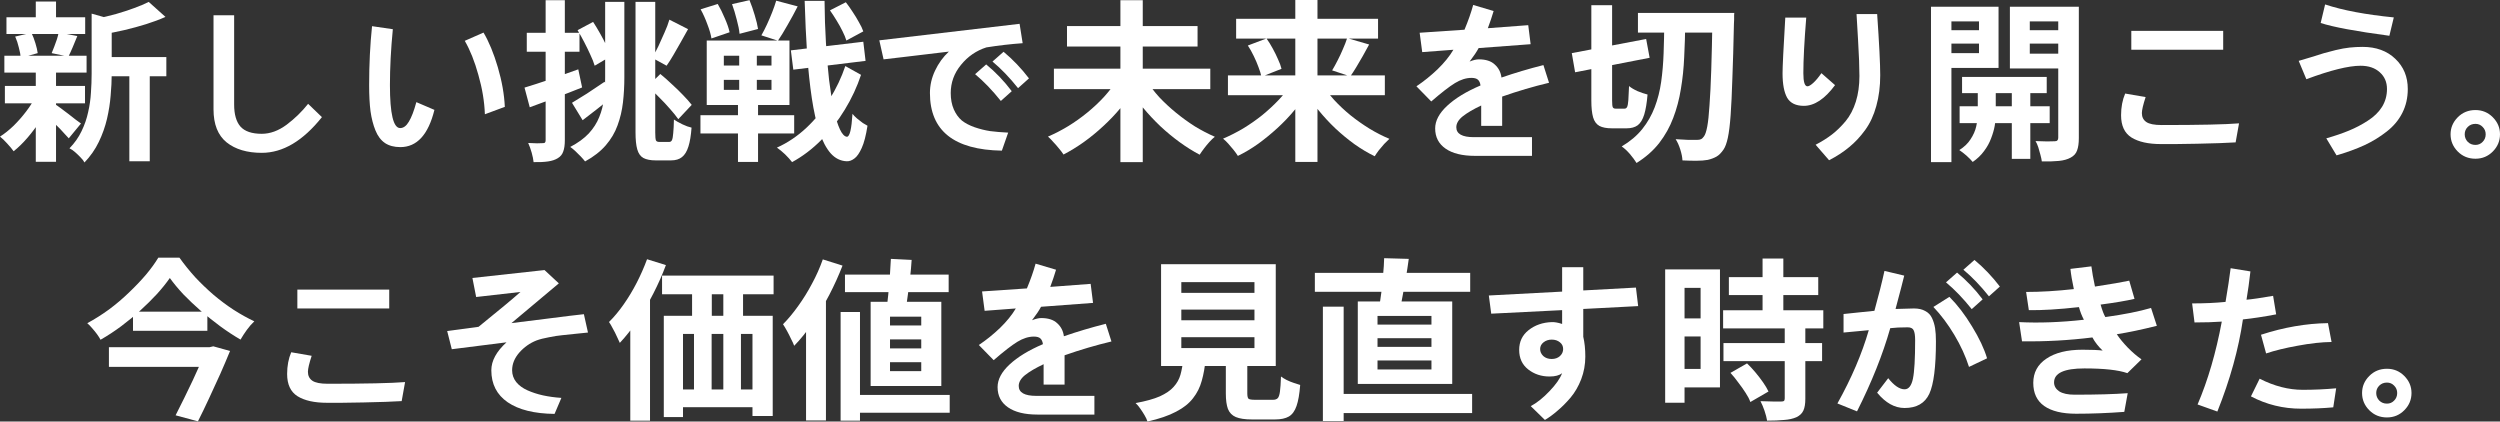 <svg width="344" height="58" viewBox="0 0 344 58" fill="none" xmlns="http://www.w3.org/2000/svg">
<rect x="0" y="0" width="344" height="58" fill="#333333" stroke="none"/>
<path d="M325.021 54.08C325.021 53.183 325.35 52.403 326.007 51.739C326.663 51.074 327.476 50.742 328.446 50.742C329.384 50.742 330.181 51.074 330.838 51.739C331.495 52.403 331.823 53.183 331.823 54.08C331.823 54.991 331.495 55.779 330.838 56.443C330.181 57.108 329.384 57.44 328.446 57.44C327.476 57.44 326.663 57.108 326.007 56.443C325.35 55.779 325.021 54.991 325.021 54.08ZM326.968 54.08C326.968 54.481 327.109 54.829 327.39 55.122C327.672 55.401 328.024 55.539 328.446 55.539C328.837 55.539 329.165 55.401 329.431 55.122C329.712 54.844 329.853 54.497 329.853 54.08C329.853 53.678 329.712 53.338 329.431 53.06C329.165 52.782 328.837 52.643 328.446 52.643C328.024 52.643 327.672 52.782 327.39 53.06C327.109 53.338 326.968 53.678 326.968 54.08Z" fill="white"/>
<path d="M301.637 41.75C303.341 41.75 304.873 41.68 306.234 41.541C306.547 39.703 306.781 38.158 306.937 36.906L309.658 37.347C309.502 38.737 309.322 40.035 309.119 41.24C309.869 41.178 311.089 41.001 312.778 40.707L313.2 43.256C311.48 43.581 309.955 43.813 308.626 43.952C308.032 48.031 306.859 52.256 305.108 56.629L302.387 55.655C303.81 52.333 304.92 48.533 305.718 44.253C304.655 44.33 303.404 44.369 301.965 44.369L301.637 41.75ZM311.112 46.061C314.24 45.041 317.312 44.508 320.33 44.462L320.823 47.057C319.462 47.073 317.914 47.242 316.179 47.567C314.459 47.876 313.004 48.231 311.816 48.633L311.112 46.061ZM309.729 54.543L310.925 52.109C312.926 53.129 314.904 53.639 316.859 53.639C318.422 53.639 319.955 53.569 321.456 53.43L321.057 56.049C319.744 56.173 318.266 56.235 316.624 56.235C314.169 56.235 311.871 55.671 309.729 54.543Z" fill="white"/>
<path d="M277.831 44.322C280.583 44.461 283.554 44.352 286.744 43.997C286.462 43.472 286.236 42.892 286.064 42.259C283.296 42.568 280.997 42.707 279.168 42.676L278.793 40.173C280.81 40.173 282.999 40.042 285.36 39.779C285.125 38.698 284.969 37.77 284.891 36.998L287.776 36.65C287.87 37.407 288.034 38.334 288.268 39.431C290.489 39.092 292.06 38.821 292.983 38.62L293.71 41.123C292.584 41.386 291.028 41.649 289.042 41.911C289.277 42.73 289.496 43.302 289.699 43.626C292.263 43.271 294.359 42.854 295.985 42.375L296.782 44.831C294.687 45.357 292.85 45.743 291.271 45.99C291.661 46.577 292.17 47.195 292.795 47.844C293.436 48.493 294.062 49.026 294.671 49.443L292.725 51.344C291.489 50.911 289.519 50.695 286.814 50.695C284.031 50.695 282.639 51.336 282.639 52.618C282.639 53.113 282.874 53.522 283.343 53.847C283.828 54.156 284.539 54.31 285.477 54.31C288.495 54.31 290.927 54.241 292.772 54.102L292.303 56.674C290.02 56.844 287.807 56.929 285.665 56.929C283.757 56.929 282.295 56.574 281.279 55.863C280.278 55.152 279.778 54.094 279.778 52.688C279.778 51.266 280.38 50.154 281.584 49.351C282.788 48.532 284.445 48.122 286.556 48.122C287.823 48.122 288.745 48.161 289.324 48.238C288.73 47.682 288.261 47.079 287.917 46.431C284.711 46.832 281.482 47.01 278.23 46.964L277.831 44.322Z" fill="white"/>
<path d="M252.828 55.515C254.767 52.039 256.206 48.678 257.144 45.434C256.8 45.465 255.643 45.573 253.672 45.758V43.209C254.204 43.163 254.939 43.085 255.877 42.977C256.815 42.869 257.496 42.799 257.918 42.769C258.496 40.683 258.958 38.852 259.302 37.276L262.022 37.925C261.85 38.651 261.452 40.181 260.826 42.514C262.233 42.467 263.078 42.444 263.359 42.444C263.985 42.444 264.501 42.56 264.907 42.792C265.329 43.008 265.642 43.333 265.845 43.765C266.049 44.198 266.189 44.661 266.268 45.156C266.346 45.65 266.385 46.253 266.385 46.963C266.385 50.471 266.08 52.881 265.47 54.194C264.86 55.492 263.727 56.141 262.069 56.141C260.709 56.141 259.45 55.438 258.293 54.032L259.818 52.039C260.631 53.059 261.381 53.568 262.069 53.568C262.632 53.568 263.015 53.082 263.219 52.108C263.422 51.135 263.523 49.366 263.523 46.801C263.523 46.152 263.453 45.696 263.312 45.434C263.187 45.171 262.914 45.04 262.491 45.04C261.522 45.04 260.725 45.078 260.099 45.156C259.067 48.786 257.543 52.603 255.525 56.604L252.828 55.515ZM266.033 42.236L268.238 40.845C269.348 41.957 270.388 43.317 271.357 44.924C272.342 46.531 273.03 47.991 273.421 49.304L270.935 50.486C270.466 49.018 269.794 47.55 268.918 46.083C268.042 44.615 267.081 43.333 266.033 42.236ZM270.161 37.114L271.686 35.77C272.968 36.836 274.133 38.056 275.18 39.431L273.679 40.775C272.522 39.323 271.349 38.102 270.161 37.114ZM267.769 38.852L269.293 37.508C270.591 38.574 271.764 39.802 272.811 41.193L271.31 42.537C270.153 41.084 268.973 39.856 267.769 38.852Z" fill="white"/>
<path d="M237.893 38.137H250.19V40.605H237.893V38.137ZM237.101 42.694H250.887V45.186H237.101V42.694ZM237.149 47.203H250.719V49.695H237.149V47.203ZM242.529 35.574H245.387V44.307H242.529V35.574ZM245.579 45.067H248.413V54.892C248.413 55.572 248.325 56.102 248.149 56.482C247.973 56.877 247.652 57.186 247.188 57.407C246.724 57.613 246.155 57.74 245.483 57.787C244.826 57.85 244.05 57.882 243.153 57.882C243.089 57.486 242.969 57.028 242.793 56.506C242.617 55.999 242.433 55.564 242.241 55.2C242.833 55.216 243.409 55.232 243.97 55.248C244.53 55.248 244.906 55.248 245.099 55.248C245.275 55.248 245.395 55.224 245.459 55.177C245.539 55.113 245.579 54.995 245.579 54.821V45.067ZM238.11 51.308L240.391 50.003C240.775 50.367 241.16 50.778 241.544 51.237C241.928 51.696 242.281 52.155 242.601 52.614C242.921 53.072 243.169 53.492 243.345 53.871L240.848 55.319C240.719 54.939 240.503 54.52 240.199 54.061C239.895 53.587 239.559 53.112 239.19 52.637C238.838 52.147 238.478 51.704 238.11 51.308ZM230.496 37.069H236.668V53.302H230.496V50.763H234.003V39.609H230.496V37.069ZM230.64 43.809H235.299V46.301H230.64V43.809ZM229.127 37.069H231.793V55.414H229.127V37.069Z" fill="white"/>
<path d="M211.923 48.029C211.923 48.4 212.072 48.724 212.369 49.002C212.666 49.265 213.049 49.396 213.518 49.396C213.971 49.396 214.347 49.265 214.644 49.002C214.941 48.724 215.089 48.4 215.089 48.029C215.089 47.643 214.941 47.334 214.644 47.102C214.347 46.855 213.971 46.731 213.518 46.731C213.08 46.731 212.705 46.855 212.392 47.102C212.079 47.349 211.923 47.658 211.923 48.029ZM209.038 48.145C209.038 47.017 209.468 46.113 210.328 45.433C211.204 44.738 212.267 44.367 213.518 44.321C213.909 44.305 214.386 44.39 214.949 44.576V42.675L205.192 43.162L204.863 40.659L214.949 40.126V36.766H217.857V39.964L225.105 39.57L225.41 42.119L217.857 42.513V46.337C218.045 47.125 218.139 48.037 218.139 49.072C218.139 50.153 217.951 51.188 217.576 52.177C217.2 53.151 216.708 54.001 216.098 54.727C215.488 55.437 214.894 56.032 214.315 56.511C213.753 57.006 213.174 57.431 212.58 57.786L210.633 55.886C211.493 55.422 212.353 54.734 213.213 53.823C214.089 52.911 214.667 52.085 214.949 51.343C214.573 51.652 213.995 51.807 213.213 51.807C212.087 51.807 211.11 51.482 210.281 50.833C209.453 50.184 209.038 49.288 209.038 48.145Z" fill="white"/>
<path d="M183.47 54.204H202.564V56.839H183.47V54.204ZM180.924 37.544H202.299V40.155H180.924V37.544ZM182.029 42.196H184.887V57.93H182.029V42.196ZM189.546 46.539V47.725H196.968V46.539H189.546ZM189.546 49.6V50.834H196.968V49.6H189.546ZM189.546 43.477V44.664H196.968V43.477H189.546ZM186.832 41.484H199.826V52.828H186.832V41.484ZM190.459 35.527L193.845 35.622C193.733 36.461 193.605 37.307 193.461 38.162C193.317 39 193.173 39.799 193.029 40.559C192.901 41.302 192.764 41.959 192.62 42.528L189.738 42.338C189.866 41.721 189.978 41.017 190.075 40.226C190.171 39.435 190.251 38.628 190.315 37.806C190.395 36.983 190.443 36.224 190.459 35.527Z" fill="white"/>
<path d="M162.55 42.599V44.07H172.614V42.599H162.55ZM162.55 46.396V47.891H172.614V46.396H162.55ZM162.55 38.825V40.297H172.614V38.825H162.55ZM159.764 36.357H175.544V50.359H159.764V36.357ZM168.675 48.461H171.629V54.133C171.629 54.512 171.685 54.757 171.797 54.868C171.925 54.963 172.213 55.011 172.662 55.011C172.758 55.011 172.91 55.011 173.118 55.011C173.342 55.011 173.59 55.011 173.863 55.011C174.135 55.011 174.391 55.011 174.631 55.011C174.871 55.011 175.056 55.011 175.184 55.011C175.456 55.011 175.664 54.939 175.808 54.797C175.952 54.655 176.056 54.354 176.12 53.895C176.184 53.436 176.232 52.74 176.264 51.807C176.473 51.965 176.729 52.123 177.033 52.281C177.353 52.44 177.681 52.574 178.018 52.685C178.37 52.796 178.666 52.891 178.906 52.97C178.81 54.219 178.642 55.185 178.402 55.865C178.162 56.561 177.81 57.044 177.345 57.313C176.881 57.581 176.248 57.716 175.448 57.716C175.32 57.716 175.144 57.716 174.919 57.716C174.711 57.716 174.479 57.716 174.223 57.716C173.967 57.716 173.703 57.716 173.43 57.716C173.174 57.716 172.942 57.716 172.734 57.716C172.526 57.716 172.366 57.716 172.253 57.716C171.309 57.716 170.572 57.605 170.044 57.384C169.531 57.162 169.171 56.791 168.963 56.268C168.771 55.746 168.675 55.042 168.675 54.156V48.461ZM162.815 49.434H165.889C165.793 50.51 165.617 51.498 165.36 52.4C165.12 53.286 164.72 54.085 164.16 54.797C163.615 55.509 162.839 56.126 161.83 56.648C160.821 57.186 159.508 57.637 157.891 58.001C157.811 57.732 157.675 57.439 157.483 57.123C157.307 56.822 157.106 56.514 156.882 56.197C156.674 55.897 156.466 55.651 156.258 55.462C157.651 55.208 158.764 54.9 159.596 54.536C160.429 54.156 161.061 53.721 161.494 53.231C161.942 52.74 162.254 52.187 162.43 51.569C162.606 50.937 162.735 50.225 162.815 49.434Z" fill="white"/>
<path d="M134.688 47.473C135.704 46.793 136.673 46.013 137.596 45.132C138.518 44.236 139.246 43.34 139.777 42.444L135.485 42.768L135.133 40.103L141.302 39.686C141.818 38.45 142.216 37.315 142.498 36.279L145.312 37.114C145.094 37.855 144.828 38.643 144.515 39.477L150.074 39.06L150.402 41.679L143.248 42.212C142.998 42.691 142.584 43.309 142.005 44.066C142.506 43.865 142.928 43.765 143.272 43.765C144.241 43.765 144.976 44.005 145.477 44.483C145.993 44.947 146.298 45.542 146.391 46.268C148.221 45.635 150.144 45.063 152.161 44.553L152.935 46.986C150.793 47.496 148.643 48.13 146.485 48.887V52.919H143.6V50.115C142.521 50.625 141.677 51.119 141.067 51.598C140.473 52.077 140.176 52.579 140.176 53.105C140.176 54.016 140.981 54.472 142.592 54.472H150.59V57.045H142.756C141.005 57.045 139.652 56.712 138.698 56.048C137.744 55.384 137.268 54.457 137.268 53.267C137.268 52.216 137.815 51.181 138.909 50.161C140.02 49.126 141.552 48.191 143.506 47.357C143.46 47.002 143.342 46.739 143.155 46.569C142.967 46.399 142.67 46.314 142.263 46.314C141.528 46.314 140.77 46.554 139.988 47.033C139.206 47.512 138.12 48.354 136.728 49.559L134.688 47.473Z" fill="white"/>
<path d="M116.268 37.781H130.535V40.201H116.268V37.781ZM117.013 54.346H130.679V56.79H117.013V54.346ZM122.585 35.621L125.443 35.764C125.395 36.539 125.323 37.346 125.227 38.184C125.131 39.023 125.027 39.83 124.915 40.605C124.819 41.38 124.723 42.068 124.627 42.669H121.961C122.057 42.052 122.145 41.34 122.225 40.534C122.305 39.727 122.377 38.896 122.441 38.042C122.505 37.187 122.553 36.38 122.585 35.621ZM122.465 46.704V47.938H126.764V46.704H122.465ZM122.465 49.836V51.071H126.764V49.836H122.465ZM122.465 43.571V44.782H126.764V43.571H122.465ZM119.799 41.53H129.526V53.111H119.799V41.53ZM115.668 42.931H118.334V57.882H115.668V42.931ZM113.218 35.692L115.932 36.547C115.42 37.876 114.811 39.22 114.107 40.581C113.402 41.926 112.642 43.207 111.825 44.426C111.009 45.628 110.16 46.68 109.279 47.582C109.199 47.345 109.063 47.044 108.871 46.68C108.695 46.3 108.503 45.921 108.295 45.541C108.086 45.161 107.902 44.853 107.742 44.615C108.463 43.888 109.159 43.049 109.832 42.1C110.52 41.151 111.153 40.13 111.729 39.038C112.322 37.947 112.818 36.831 113.218 35.692ZM110.912 42.266L113.65 39.561V39.584V57.858H110.912V42.266Z" fill="white"/>
<path d="M91.099 37.924H106.446V40.487H91.099V37.924ZM91.339 43.454H106.326V57.242H103.54V45.946H93.981V57.385H91.339V43.454ZM95.23 38.257H97.944V45.305H95.23V38.257ZM99.529 38.233H102.243V45.281H99.529V38.233ZM92.54 53.587H105.582V56.032H92.54V53.587ZM95.494 45.281H97.92V55.486H95.494V45.281ZM99.529 45.258H101.955V55.462H99.529V45.258ZM89.034 35.67L91.628 36.477C91.147 37.774 90.571 39.079 89.898 40.392C89.226 41.706 88.497 42.948 87.713 44.118C86.928 45.273 86.12 46.294 85.287 47.18C85.191 46.958 85.055 46.666 84.879 46.302C84.719 45.938 84.534 45.574 84.326 45.21C84.134 44.83 83.958 44.53 83.798 44.308C84.502 43.612 85.175 42.805 85.815 41.888C86.472 40.954 87.072 39.958 87.617 38.897C88.161 37.837 88.633 36.762 89.034 35.67ZM86.728 42.291L89.418 39.609L89.442 39.657V57.883H86.728V42.291Z" fill="white"/>
<path d="M61.532 45.55L65.848 44.97C68.694 42.668 70.617 41.069 71.618 40.173L65.519 40.868L65.004 38.249L74.925 37.16L76.895 38.991L70.375 44.461C71.219 44.368 72.829 44.167 75.206 43.858C77.599 43.549 79.311 43.34 80.343 43.232L80.906 45.758C80.687 45.789 80.155 45.843 79.311 45.92C78.482 45.998 77.817 46.067 77.317 46.129C76.817 46.175 76.223 46.268 75.535 46.407C74.847 46.531 74.276 46.678 73.822 46.847C72.915 47.203 72.126 47.759 71.454 48.516C70.797 49.273 70.468 50.084 70.468 50.95C70.468 51.552 70.656 52.093 71.031 52.572C71.407 53.035 71.923 53.414 72.579 53.708C73.236 54.001 73.948 54.233 74.714 54.403C75.496 54.573 76.34 54.689 77.247 54.75L76.309 56.952C73.525 56.921 71.375 56.388 69.859 55.353C68.358 54.318 67.607 52.85 67.607 50.95C67.607 49.652 68.303 48.369 69.694 47.102L62.166 48.053L61.532 45.55Z" fill="white"/>
<path d="M40.916 42.445V39.85H53.558V42.445H40.916ZM39.509 51.461C39.509 50.348 39.696 49.352 40.072 48.471L42.886 48.958C42.542 50.008 42.37 50.742 42.37 51.159C42.37 51.7 42.574 52.109 42.98 52.388C43.387 52.666 44.09 52.805 45.091 52.805C50.298 52.805 53.847 52.727 55.739 52.573L55.27 55.192C54.082 55.269 52.323 55.331 49.993 55.377C47.679 55.424 46.014 55.439 44.997 55.424C43.261 55.424 41.909 55.122 40.94 54.52C39.986 53.917 39.509 52.897 39.509 51.461Z" fill="white"/>
<path d="M23.369 38.255C22.873 38.967 22.28 39.703 21.592 40.462C20.903 41.206 20.143 41.958 19.31 42.717C18.494 43.461 17.621 44.181 16.692 44.877C15.78 45.557 14.827 46.182 13.834 46.751C13.722 46.53 13.562 46.277 13.354 45.992C13.146 45.707 12.921 45.43 12.681 45.161C12.457 44.892 12.233 44.663 12.009 44.473C13.034 43.919 14.034 43.287 15.011 42.575C15.988 41.847 16.9 41.072 17.749 40.249C18.614 39.426 19.39 38.611 20.079 37.804C20.767 36.982 21.336 36.199 21.784 35.455H24.69C25.346 36.373 26.067 37.267 26.852 38.137C27.652 38.991 28.493 39.798 29.373 40.557C30.27 41.317 31.191 42.005 32.136 42.622C33.096 43.239 34.049 43.769 34.994 44.212C34.625 44.56 34.281 44.956 33.961 45.399C33.641 45.842 33.352 46.285 33.096 46.728C32.167 46.19 31.239 45.581 30.31 44.9C29.398 44.22 28.501 43.508 27.62 42.764C26.756 42.005 25.955 41.246 25.218 40.486C24.498 39.711 23.881 38.967 23.369 38.255ZM18.301 42.883H28.533V45.517H18.301V42.883ZM14.987 47.772H28.893V50.477H14.987V47.772ZM28.413 47.772H28.845L29.349 47.653L31.655 48.294C31.255 49.275 30.806 50.327 30.31 51.45C29.814 52.558 29.301 53.673 28.773 54.797C28.261 55.904 27.748 56.964 27.236 57.977L24.162 57.146C24.546 56.402 24.938 55.619 25.338 54.797C25.755 53.958 26.155 53.127 26.539 52.305C26.924 51.482 27.276 50.707 27.596 49.979C27.932 49.251 28.205 48.626 28.413 48.104V47.772Z" fill="white"/>
<path d="M337.198 18.48C337.198 17.584 337.527 16.803 338.183 16.139C338.84 15.475 339.653 15.143 340.623 15.143C341.561 15.143 342.358 15.475 343.015 16.139C343.672 16.803 344 17.584 344 18.48C344 19.391 343.672 20.179 343.015 20.844C342.358 21.508 341.561 21.84 340.623 21.84C339.653 21.84 338.84 21.508 338.183 20.844C337.527 20.179 337.198 19.391 337.198 18.48ZM339.145 18.48C339.145 18.882 339.286 19.229 339.567 19.523C339.849 19.801 340.2 19.94 340.623 19.94C341.014 19.94 341.342 19.801 341.608 19.523C341.889 19.245 342.03 18.897 342.03 18.48C342.03 18.078 341.889 17.738 341.608 17.46C341.342 17.182 341.014 17.043 340.623 17.043C340.2 17.043 339.849 17.182 339.567 17.46C339.286 17.738 339.145 18.078 339.145 18.48Z" fill="white"/>
<path d="M319.325 3.161L319.935 0.611C322.343 1.415 325.494 2.01 329.387 2.396L328.778 4.922C324.149 4.304 320.999 3.717 319.325 3.161ZM316.3 8.375C316.534 8.313 317.082 8.151 317.942 7.888C318.802 7.61 319.419 7.417 319.795 7.309C320.17 7.201 320.701 7.062 321.389 6.892C322.093 6.722 322.734 6.606 323.313 6.544C323.907 6.482 324.501 6.452 325.095 6.452C326.956 6.452 328.457 7 329.599 8.097C330.74 9.179 331.311 10.561 331.311 12.245C331.311 13.451 331.061 14.548 330.56 15.536C330.06 16.525 329.341 17.383 328.402 18.109C327.48 18.835 326.456 19.461 325.33 19.986C324.22 20.496 322.945 20.959 321.507 21.377L320.099 19.036C321.288 18.696 322.328 18.341 323.219 17.97C324.126 17.599 324.994 17.143 325.822 16.602C326.667 16.062 327.316 15.428 327.769 14.702C328.223 13.96 328.449 13.142 328.449 12.245C328.449 11.303 328.121 10.538 327.464 9.951C326.807 9.349 325.924 9.047 324.814 9.047C323.156 9.047 320.67 9.665 317.355 10.901L316.3 8.375Z" fill="white"/>
<path d="M293.268 6.846V4.25H305.91V6.846H293.268ZM291.86 15.861C291.86 14.748 292.048 13.752 292.423 12.871L295.238 13.358C294.894 14.409 294.722 15.143 294.722 15.56C294.722 16.1 294.925 16.51 295.332 16.788C295.738 17.066 296.442 17.205 297.443 17.205C302.649 17.205 306.199 17.128 308.091 16.973L307.622 19.592C306.433 19.669 304.674 19.731 302.345 19.778C300.03 19.824 298.365 19.839 297.349 19.824C295.613 19.824 294.261 19.523 293.291 18.92C292.337 18.318 291.86 17.298 291.86 15.861Z" fill="white"/>
<path d="M269.98 10.585H281.629V12.815H269.98V10.585ZM269.644 14.619H282.037V16.945H269.644V14.619ZM276.825 11.273H279.371V21.857H276.825V11.273ZM272.142 11.392H274.616V15.924C274.616 16.32 274.568 16.787 274.471 17.324C274.375 17.862 274.207 18.44 273.967 19.057C273.743 19.658 273.423 20.235 273.006 20.789C272.59 21.359 272.07 21.857 271.445 22.284C271.237 22.031 270.949 21.738 270.581 21.406C270.212 21.09 269.884 20.837 269.596 20.647C270.268 20.235 270.789 19.737 271.157 19.152C271.541 18.566 271.798 17.981 271.926 17.396C272.07 16.81 272.142 16.32 272.142 15.924V11.392ZM267.146 4.153H273.175V6.004H267.146V4.153ZM278.29 4.153H284.343V6.004H278.29V4.153ZM283.214 0.926H286.048V18.986C286.048 19.713 285.968 20.283 285.808 20.694C285.664 21.122 285.367 21.454 284.919 21.691C284.487 21.928 283.95 22.079 283.31 22.142C282.669 22.205 281.885 22.229 280.956 22.213C280.924 21.96 280.86 21.659 280.764 21.311C280.684 20.979 280.588 20.639 280.476 20.291C280.364 19.943 280.236 19.65 280.092 19.413C280.636 19.429 281.164 19.445 281.677 19.46C282.189 19.46 282.541 19.452 282.733 19.437C282.91 19.437 283.03 19.397 283.094 19.318C283.174 19.239 283.214 19.12 283.214 18.962V0.926ZM267.41 0.926H275V9.351H267.41V7.31H272.31V2.943H267.41V0.926ZM284.703 0.926V2.943H279.299V7.381H284.703V9.422H276.561V0.926H284.703ZM265.705 0.926H268.515V22.308H265.705V0.926Z" fill="white"/>
<path d="M245.279 10.091C245.279 9.18 245.404 6.623 245.655 2.42H248.539C248.274 5.696 248.141 8.245 248.141 10.068C248.141 11.273 248.328 11.876 248.704 11.876C248.891 11.876 249.157 11.721 249.501 11.412C249.845 11.103 250.22 10.655 250.627 10.068L252.503 11.714C251.096 13.614 249.665 14.564 248.211 14.564C247.117 14.564 246.35 14.194 245.913 13.452C245.49 12.695 245.279 11.575 245.279 10.091ZM249.829 19.918C250.689 19.47 251.44 18.998 252.081 18.504C252.722 18.01 253.348 17.399 253.958 16.673C254.567 15.932 255.036 15.036 255.365 13.985C255.693 12.934 255.857 11.76 255.857 10.462C255.857 9.257 255.795 7.612 255.67 5.526C255.545 3.425 255.474 2.227 255.459 1.934H258.297C258.578 5.997 258.719 8.801 258.719 10.346C258.719 11.891 258.539 13.305 258.179 14.587C257.835 15.854 257.327 16.951 256.655 17.878C255.982 18.805 255.248 19.593 254.45 20.242C253.653 20.907 252.73 21.509 251.682 22.05L249.829 19.918Z" fill="white"/>
<path d="M225.381 1.781H236.909V4.486H225.381V1.781ZM235.636 1.781H238.639C238.639 1.781 238.631 1.876 238.615 2.066C238.615 2.255 238.615 2.469 238.615 2.706C238.615 2.928 238.607 3.102 238.591 3.228C238.527 6.203 238.455 8.718 238.374 10.775C238.31 12.832 238.23 14.525 238.134 15.854C238.038 17.183 237.91 18.219 237.75 18.963C237.59 19.69 237.398 20.22 237.174 20.553C236.853 21.027 236.525 21.36 236.189 21.549C235.853 21.739 235.452 21.89 234.988 22C234.556 22.079 234.027 22.119 233.403 22.119C232.778 22.119 232.146 22.103 231.505 22.072C231.489 21.66 231.393 21.17 231.217 20.6C231.041 20.03 230.825 19.548 230.569 19.152C231.209 19.2 231.786 19.232 232.298 19.247C232.826 19.247 233.235 19.247 233.523 19.247C233.747 19.247 233.923 19.216 234.051 19.152C234.195 19.089 234.331 18.963 234.46 18.773C234.636 18.551 234.788 18.1 234.916 17.42C235.044 16.74 235.148 15.759 235.228 14.477C235.324 13.196 235.404 11.574 235.468 9.612C235.532 7.65 235.588 5.269 235.636 2.469V1.781ZM216.278 7.31L226.51 5.364L226.99 7.951L216.735 9.945L216.278 7.31ZM218.968 0.713H221.826V13.837C221.826 14.327 221.858 14.636 221.922 14.762C221.986 14.889 222.123 14.952 222.331 14.952C222.379 14.952 222.451 14.952 222.547 14.952C222.659 14.952 222.779 14.952 222.907 14.952C223.035 14.952 223.155 14.952 223.267 14.952C223.396 14.952 223.484 14.952 223.532 14.952C223.692 14.952 223.812 14.873 223.892 14.715C223.972 14.541 224.028 14.232 224.06 13.789C224.092 13.33 224.124 12.682 224.156 11.843C224.46 12.096 224.861 12.334 225.357 12.555C225.869 12.761 226.318 12.911 226.702 13.006C226.606 14.161 226.454 15.079 226.246 15.759C226.037 16.439 225.741 16.93 225.357 17.23C224.973 17.515 224.46 17.657 223.82 17.657C223.708 17.657 223.556 17.657 223.363 17.657C223.187 17.657 222.995 17.657 222.787 17.657C222.595 17.657 222.411 17.657 222.235 17.657C222.059 17.657 221.914 17.657 221.802 17.657C221.066 17.657 220.489 17.547 220.073 17.325C219.657 17.088 219.369 16.692 219.208 16.139C219.048 15.569 218.968 14.802 218.968 13.837V0.713ZM229.008 3.062H231.89C231.874 4.692 231.826 6.282 231.746 7.832C231.682 9.367 231.529 10.838 231.289 12.246C231.065 13.655 230.713 14.984 230.233 16.233C229.768 17.468 229.128 18.614 228.311 19.675C227.495 20.719 226.454 21.636 225.189 22.427C224.965 22.064 224.66 21.652 224.276 21.193C223.892 20.75 223.516 20.402 223.147 20.149C224.316 19.453 225.261 18.654 225.981 17.752C226.702 16.851 227.27 15.854 227.687 14.762C228.103 13.67 228.399 12.508 228.575 11.274C228.751 10.024 228.864 8.71 228.912 7.334C228.96 5.958 228.992 4.534 229.008 3.062Z" fill="white"/>
<path d="M194.899 11.875C195.916 11.196 196.885 10.415 197.808 9.535C198.73 8.639 199.457 7.742 199.989 6.846L195.697 7.171L195.345 4.506L201.514 4.088C202.03 2.852 202.428 1.717 202.71 0.682L205.524 1.516C205.305 2.258 205.04 3.046 204.727 3.88L210.286 3.463L210.614 6.082L203.46 6.615C203.21 7.094 202.796 7.712 202.217 8.469C202.718 8.268 203.14 8.167 203.484 8.167C204.453 8.167 205.188 8.407 205.689 8.886C206.205 9.349 206.509 9.944 206.603 10.67C208.433 10.037 210.356 9.465 212.373 8.955L213.147 11.389C211.005 11.899 208.855 12.532 206.697 13.289V17.322H203.812V14.517C202.733 15.027 201.889 15.522 201.279 16.001C200.685 16.48 200.388 16.982 200.388 17.507C200.388 18.419 201.193 18.874 202.804 18.874H210.802V21.447H202.968C201.217 21.447 199.864 21.115 198.91 20.45C197.956 19.786 197.479 18.859 197.479 17.669C197.479 16.619 198.027 15.584 199.121 14.564C200.231 13.529 201.764 12.594 203.718 11.76C203.671 11.404 203.554 11.142 203.367 10.972C203.179 10.802 202.882 10.717 202.475 10.717C201.74 10.717 200.982 10.956 200.2 11.435C199.418 11.914 198.332 12.756 196.94 13.961L194.899 11.875Z" fill="white"/>
<path d="M168.964 10.371H190.555V13.1H168.964V10.371ZM170.092 2.587H189.619V5.316H170.092V2.587ZM178.234 0H181.284V22.284H178.234V0ZM185.367 5.245L188.394 6.123C188.105 6.661 187.809 7.199 187.505 7.737C187.201 8.274 186.905 8.781 186.616 9.255C186.328 9.73 186.056 10.149 185.8 10.513L183.302 9.683C183.542 9.287 183.79 8.836 184.047 8.33C184.319 7.808 184.567 7.278 184.791 6.74C185.031 6.202 185.223 5.704 185.367 5.245ZM171.702 6.265L174.271 5.292C174.576 5.719 174.864 6.186 175.136 6.692C175.408 7.183 175.648 7.673 175.857 8.164C176.081 8.638 176.241 9.073 176.337 9.469L173.575 10.561C173.495 10.165 173.359 9.722 173.167 9.232C172.99 8.741 172.774 8.235 172.518 7.713C172.262 7.175 171.99 6.692 171.702 6.265ZM177.754 11.486L180.084 12.412C179.523 13.345 178.875 14.255 178.138 15.141C177.418 16.011 176.625 16.842 175.76 17.633C174.912 18.408 174.031 19.128 173.119 19.792C172.206 20.441 171.277 20.995 170.332 21.453C170.188 21.216 169.996 20.947 169.756 20.647C169.516 20.346 169.268 20.053 169.012 19.769C168.755 19.484 168.515 19.254 168.291 19.08C169.22 18.685 170.14 18.218 171.053 17.68C171.966 17.126 172.838 16.517 173.671 15.853C174.504 15.172 175.264 14.469 175.953 13.741C176.657 12.997 177.258 12.246 177.754 11.486ZM181.861 11.51C182.341 12.269 182.918 13.021 183.59 13.764C184.279 14.508 185.031 15.212 185.848 15.877C186.68 16.541 187.545 17.15 188.442 17.704C189.354 18.258 190.267 18.724 191.18 19.104C190.972 19.294 190.731 19.531 190.459 19.816C190.203 20.101 189.955 20.393 189.715 20.694C189.49 20.995 189.306 21.264 189.162 21.501C188.218 21.042 187.289 20.488 186.376 19.84C185.48 19.191 184.607 18.471 183.758 17.68C182.926 16.889 182.149 16.051 181.429 15.165C180.708 14.279 180.068 13.369 179.507 12.435L181.861 11.51Z" fill="white"/>
<path d="M145.018 9.445H166.537V12.269H145.018V9.445ZM146.819 3.583H164.784V6.407H146.819V3.583ZM154.168 0.023H157.243V22.308H154.168V0.023ZM153.664 11.082L156.162 12.103C155.585 13.036 154.929 13.954 154.192 14.856C153.456 15.742 152.655 16.58 151.791 17.371C150.942 18.162 150.053 18.89 149.125 19.555C148.212 20.203 147.283 20.773 146.339 21.263C146.179 21.01 145.97 20.733 145.714 20.433C145.474 20.132 145.218 19.84 144.946 19.555C144.69 19.254 144.441 19.001 144.201 18.795C145.13 18.4 146.051 17.925 146.963 17.371C147.892 16.802 148.773 16.177 149.605 15.496C150.438 14.816 151.198 14.104 151.887 13.361C152.575 12.601 153.168 11.842 153.664 11.082ZM157.771 11.106C158.251 11.866 158.836 12.625 159.524 13.384C160.229 14.128 160.997 14.84 161.83 15.52C162.663 16.201 163.527 16.826 164.424 17.395C165.337 17.949 166.249 18.424 167.162 18.819C166.938 18.993 166.69 19.23 166.417 19.531C166.161 19.816 165.913 20.116 165.673 20.433C165.433 20.749 165.233 21.034 165.072 21.287C164.144 20.797 163.223 20.219 162.31 19.555C161.398 18.89 160.517 18.162 159.668 17.371C158.82 16.564 158.027 15.718 157.291 14.832C156.57 13.946 155.922 13.036 155.345 12.103L157.771 11.106Z" fill="white"/>
<path d="M120.993 5.549L140.296 3.277L140.718 5.943C139.03 6.066 137.364 6.259 135.723 6.522C134.331 6.97 133.166 7.773 132.228 8.932C131.29 10.075 130.821 11.366 130.821 12.803C130.821 13.652 130.961 14.402 131.243 15.05C131.524 15.684 131.892 16.194 132.345 16.58C132.814 16.951 133.401 17.26 134.104 17.507C134.824 17.754 135.535 17.932 136.239 18.04C136.958 18.133 137.787 18.202 138.725 18.249L137.857 20.729C131.258 20.62 127.959 17.978 127.959 12.803C127.959 11.736 128.194 10.709 128.663 9.72C129.132 8.716 129.765 7.843 130.563 7.101C129.734 7.194 128.764 7.31 127.654 7.449C126.56 7.573 125.395 7.712 124.16 7.866C122.94 8.005 122.08 8.106 121.58 8.167L120.993 5.549ZM136.567 8.469L138.092 7.124C139.374 8.191 140.539 9.411 141.586 10.786L140.085 12.13C138.928 10.678 137.755 9.457 136.567 8.469ZM134.175 10.207L135.699 8.863C136.997 9.929 138.17 11.157 139.217 12.548L137.716 13.892C136.559 12.439 135.379 11.211 134.175 10.207Z" fill="white"/>
<path d="M108.823 6.929L118.79 5.743L119.102 8.377L109.159 9.587L108.823 6.929ZM114.203 1.424L116.388 0.308C116.709 0.72 117.021 1.163 117.325 1.637C117.645 2.112 117.934 2.586 118.19 3.061C118.462 3.52 118.662 3.939 118.79 4.319L116.46 5.577C116.348 5.197 116.172 4.77 115.932 4.295C115.692 3.805 115.42 3.314 115.116 2.824C114.811 2.318 114.507 1.851 114.203 1.424ZM96.406 1.281L98.76 0.546C99.112 1.147 99.44 1.811 99.744 2.539C100.065 3.267 100.281 3.9 100.393 4.438L97.895 5.292C97.815 4.754 97.631 4.113 97.343 3.37C97.07 2.61 96.758 1.914 96.406 1.281ZM100.729 0.569L103.131 0.023C103.387 0.64 103.627 1.329 103.851 2.088C104.075 2.832 104.228 3.465 104.308 3.987L101.762 4.651C101.714 4.113 101.586 3.465 101.377 2.705C101.185 1.93 100.969 1.218 100.729 0.569ZM99.6 10.988V12.364H106.157V10.988H99.6ZM99.6 7.665V9.018H106.157V7.665H99.6ZM97.246 5.577H108.631V14.452H97.246V5.577ZM96.382 15.852H109.279V18.368H96.382V15.852ZM106.805 0.095L109.76 0.878C109.327 1.732 108.863 2.586 108.367 3.441C107.886 4.295 107.446 5.015 107.046 5.6L104.764 4.865C105.02 4.422 105.276 3.923 105.533 3.37C105.789 2.816 106.029 2.254 106.253 1.685C106.477 1.115 106.661 0.585 106.805 0.095ZM101.714 6.265H104.139V13.384H104.308V22.284H101.546V13.384H101.714V6.265ZM116.316 9.089L118.478 10.299C117.934 11.945 117.189 13.543 116.244 15.093C115.3 16.644 114.211 18.044 112.978 19.294C111.745 20.528 110.416 21.532 108.991 22.308C108.735 21.975 108.415 21.619 108.03 21.24C107.646 20.876 107.27 20.567 106.902 20.314C108.375 19.65 109.728 18.74 110.96 17.585C112.193 16.43 113.258 15.117 114.155 13.646C115.067 12.174 115.788 10.655 116.316 9.089ZM110.72 0.118H113.458C113.474 2.128 113.538 4.058 113.65 5.909C113.763 7.76 113.907 9.461 114.083 11.011C114.275 12.562 114.491 13.922 114.731 15.093C114.987 16.248 115.268 17.15 115.572 17.799C115.876 18.447 116.196 18.787 116.533 18.819C116.725 18.819 116.885 18.558 117.013 18.036C117.141 17.498 117.237 16.707 117.301 15.663C117.461 15.868 117.669 16.082 117.926 16.303C118.198 16.525 118.462 16.731 118.718 16.921C118.99 17.095 119.206 17.221 119.367 17.3C119.158 18.645 118.894 19.665 118.574 20.362C118.254 21.073 117.918 21.556 117.565 21.809C117.213 22.078 116.861 22.205 116.509 22.189C115.66 22.157 114.923 21.793 114.299 21.097C113.69 20.401 113.17 19.412 112.738 18.131C112.321 16.849 111.977 15.307 111.705 13.503C111.433 11.684 111.217 9.651 111.057 7.404C110.912 5.157 110.8 2.729 110.72 0.118Z" fill="white"/>
<path d="M72.173 12.055C73.118 11.771 74.246 11.407 75.559 10.964C76.872 10.505 78.209 10.03 79.57 9.54L80.099 12.032C78.882 12.522 77.641 13.005 76.376 13.479C75.111 13.938 73.95 14.365 72.893 14.761L72.173 12.055ZM72.485 4.509H79.738V7.119H72.485V4.509ZM75.079 0.023H77.721V19.294C77.721 19.942 77.649 20.456 77.505 20.836C77.377 21.232 77.129 21.54 76.76 21.762C76.408 21.983 75.96 22.134 75.415 22.213C74.887 22.292 74.222 22.323 73.422 22.308C73.39 21.959 73.302 21.524 73.158 21.002C73.013 20.496 72.853 20.053 72.677 19.673C73.126 19.689 73.534 19.705 73.902 19.721C74.286 19.721 74.551 19.713 74.695 19.697C74.839 19.697 74.935 19.673 74.983 19.626C75.047 19.563 75.079 19.452 75.079 19.294V0.023ZM83.269 0.261H85.911V10.655C85.911 11.842 85.847 12.989 85.719 14.096C85.591 15.204 85.343 16.256 84.974 17.253C84.622 18.234 84.085 19.143 83.365 19.982C82.644 20.82 81.692 21.564 80.507 22.213C80.347 22.007 80.147 21.777 79.906 21.524C79.666 21.271 79.418 21.026 79.162 20.789C78.906 20.551 78.674 20.362 78.465 20.219C79.522 19.665 80.371 19.048 81.011 18.368C81.652 17.672 82.132 16.921 82.452 16.114C82.789 15.307 83.005 14.444 83.101 13.527C83.213 12.593 83.269 11.628 83.269 10.632V0.261ZM87.448 0.261H90.162V18.249C90.162 18.803 90.194 19.159 90.258 19.317C90.322 19.46 90.482 19.531 90.738 19.531C90.786 19.531 90.867 19.531 90.979 19.531C91.107 19.531 91.243 19.531 91.387 19.531C91.531 19.531 91.667 19.531 91.795 19.531C91.923 19.531 92.019 19.531 92.083 19.531C92.26 19.531 92.388 19.444 92.468 19.27C92.548 19.08 92.604 18.764 92.636 18.321C92.684 17.862 92.716 17.237 92.732 16.446C93.052 16.667 93.444 16.889 93.909 17.11C94.373 17.332 94.789 17.482 95.158 17.561C95.078 18.653 94.933 19.523 94.725 20.172C94.517 20.836 94.221 21.319 93.837 21.619C93.468 21.92 92.964 22.07 92.324 22.07C92.228 22.07 92.075 22.07 91.867 22.07C91.675 22.07 91.467 22.07 91.243 22.07C91.035 22.07 90.835 22.07 90.642 22.07C90.466 22.07 90.33 22.07 90.234 22.07C89.513 22.07 88.945 21.959 88.529 21.738C88.129 21.517 87.848 21.121 87.688 20.551C87.528 19.998 87.448 19.222 87.448 18.226V0.261ZM79.474 4.153L81.612 3.014C81.932 3.504 82.252 4.034 82.572 4.604C82.893 5.173 83.181 5.727 83.437 6.265C83.709 6.803 83.925 7.285 84.085 7.713L81.828 9.042C81.7 8.599 81.5 8.092 81.228 7.523C80.971 6.953 80.691 6.376 80.387 5.79C80.083 5.205 79.778 4.659 79.474 4.153ZM89.129 11.889L90.859 10.181C91.387 10.608 91.923 11.082 92.468 11.604C93.028 12.111 93.54 12.609 94.005 13.1C94.485 13.59 94.877 14.033 95.182 14.429L93.332 16.398C93.044 15.987 92.668 15.52 92.204 14.998C91.739 14.46 91.235 13.922 90.69 13.384C90.162 12.831 89.642 12.332 89.129 11.889ZM78.706 14.144C79.266 13.812 79.947 13.392 80.747 12.886C81.548 12.364 82.364 11.818 83.197 11.249L84.134 13.432C83.493 13.954 82.829 14.484 82.14 15.022C81.452 15.56 80.795 16.066 80.171 16.541L78.706 14.144ZM92.107 2.705L94.677 4.01C94.357 4.596 94.021 5.197 93.668 5.814C93.316 6.431 92.98 7.016 92.66 7.57C92.34 8.124 92.027 8.614 91.723 9.042L89.73 7.95C90.018 7.491 90.306 6.961 90.594 6.36C90.882 5.743 91.163 5.118 91.435 4.485C91.723 3.852 91.947 3.259 92.107 2.705Z" fill="white"/>
<path d="M50.794 11.736C50.794 8.862 50.927 6.151 51.193 3.602L54.054 4.019C53.788 6.753 53.655 9.318 53.655 11.713C53.655 15.653 54.124 17.623 55.063 17.623C55.516 17.623 55.915 17.329 56.259 16.742C56.618 16.155 56.962 15.259 57.291 14.054L59.777 15.12C58.933 18.534 57.369 20.242 55.086 20.242C54.242 20.242 53.538 20.056 52.975 19.685C52.412 19.299 51.974 18.72 51.662 17.947C51.349 17.175 51.122 16.294 50.982 15.305C50.856 14.316 50.794 13.127 50.794 11.736ZM63.952 5.618L66.532 4.482C67.282 5.749 67.939 7.341 68.502 9.256C69.065 11.172 69.386 12.988 69.464 14.703L66.72 15.722C66.657 13.976 66.36 12.177 65.828 10.322C65.312 8.453 64.687 6.885 63.952 5.618Z" fill="white"/>
<path d="M29.38 15.051V2.096H32.218V14.379C32.218 15.738 32.507 16.75 33.086 17.415C33.68 18.079 34.657 18.411 36.017 18.411C37.175 18.411 38.316 17.994 39.442 17.16C40.568 16.31 41.553 15.352 42.397 14.286L44.297 16.117C41.686 19.392 38.926 21.03 36.017 21.03C34 21.03 32.39 20.551 31.186 19.593C29.982 18.62 29.38 17.106 29.38 15.051Z" fill="white"/>
<path d="M13.906 7.856H22.889V10.491H13.906V7.856ZM0.889 2.374H11.721V4.676H0.889V2.374ZM0.672 11.82H11.697V14.217H0.672V11.82ZM0.6 7.667H11.913V9.992H0.6V7.667ZM17.797 9.019H20.607V22.191H17.797V9.019ZM4.924 0.215H7.71V3.395H4.924V0.215ZM4.924 9.85H7.71V22.262H4.924V9.85ZM12.609 1.876L15.972 2.825C15.956 3.031 15.755 3.165 15.371 3.229V10.206C15.371 11.092 15.323 12.065 15.227 13.125C15.147 14.169 14.979 15.245 14.723 16.352C14.467 17.444 14.09 18.504 13.594 19.532C13.098 20.561 12.441 21.502 11.624 22.357C11.512 22.135 11.328 21.898 11.072 21.645C10.832 21.392 10.576 21.146 10.303 20.909C10.047 20.687 9.799 20.521 9.559 20.411C10.264 19.683 10.816 18.9 11.216 18.061C11.633 17.207 11.937 16.329 12.129 15.427C12.337 14.525 12.465 13.631 12.513 12.745C12.577 11.843 12.609 10.981 12.609 10.159V1.876ZM20.463 0.262L22.769 2.327C21.952 2.691 21.063 3.023 20.103 3.324C19.142 3.624 18.157 3.893 17.148 4.131C16.156 4.352 15.195 4.55 14.266 4.724C14.186 4.423 14.058 4.059 13.882 3.632C13.706 3.205 13.53 2.849 13.354 2.564C14.218 2.374 15.091 2.161 15.972 1.924C16.852 1.67 17.677 1.401 18.445 1.117C19.23 0.832 19.902 0.547 20.463 0.262ZM7.517 14.312C7.694 14.406 7.95 14.581 8.286 14.834C8.638 15.087 9.007 15.364 9.391 15.664C9.775 15.949 10.119 16.218 10.424 16.471C10.744 16.708 10.984 16.883 11.144 16.993L9.463 19.034C9.271 18.813 9.023 18.544 8.718 18.227C8.43 17.895 8.11 17.563 7.758 17.23C7.421 16.898 7.093 16.582 6.773 16.281C6.453 15.981 6.181 15.735 5.956 15.546L7.517 14.312ZM2.09 5.032L4.323 4.51C4.531 4.937 4.715 5.42 4.876 5.958C5.036 6.48 5.14 6.931 5.188 7.311L2.858 7.951C2.826 7.556 2.738 7.089 2.594 6.551C2.466 5.997 2.298 5.491 2.09 5.032ZM8.07 4.463L10.64 4.961C10.416 5.499 10.199 6.021 9.991 6.527C9.783 7.018 9.591 7.437 9.415 7.785L7.109 7.311C7.221 7.042 7.341 6.741 7.469 6.409C7.598 6.077 7.718 5.744 7.83 5.412C7.942 5.064 8.022 4.748 8.07 4.463ZM4.948 13.196L6.965 13.956C6.581 14.81 6.116 15.672 5.572 16.542C5.028 17.397 4.435 18.196 3.795 18.939C3.154 19.683 2.514 20.308 1.873 20.814C1.665 20.513 1.377 20.165 1.009 19.77C0.64 19.358 0.304 19.034 0 18.797C0.624 18.401 1.249 17.903 1.873 17.302C2.498 16.685 3.074 16.028 3.603 15.332C4.147 14.62 4.595 13.908 4.948 13.196Z" fill="white"/>
</svg>

